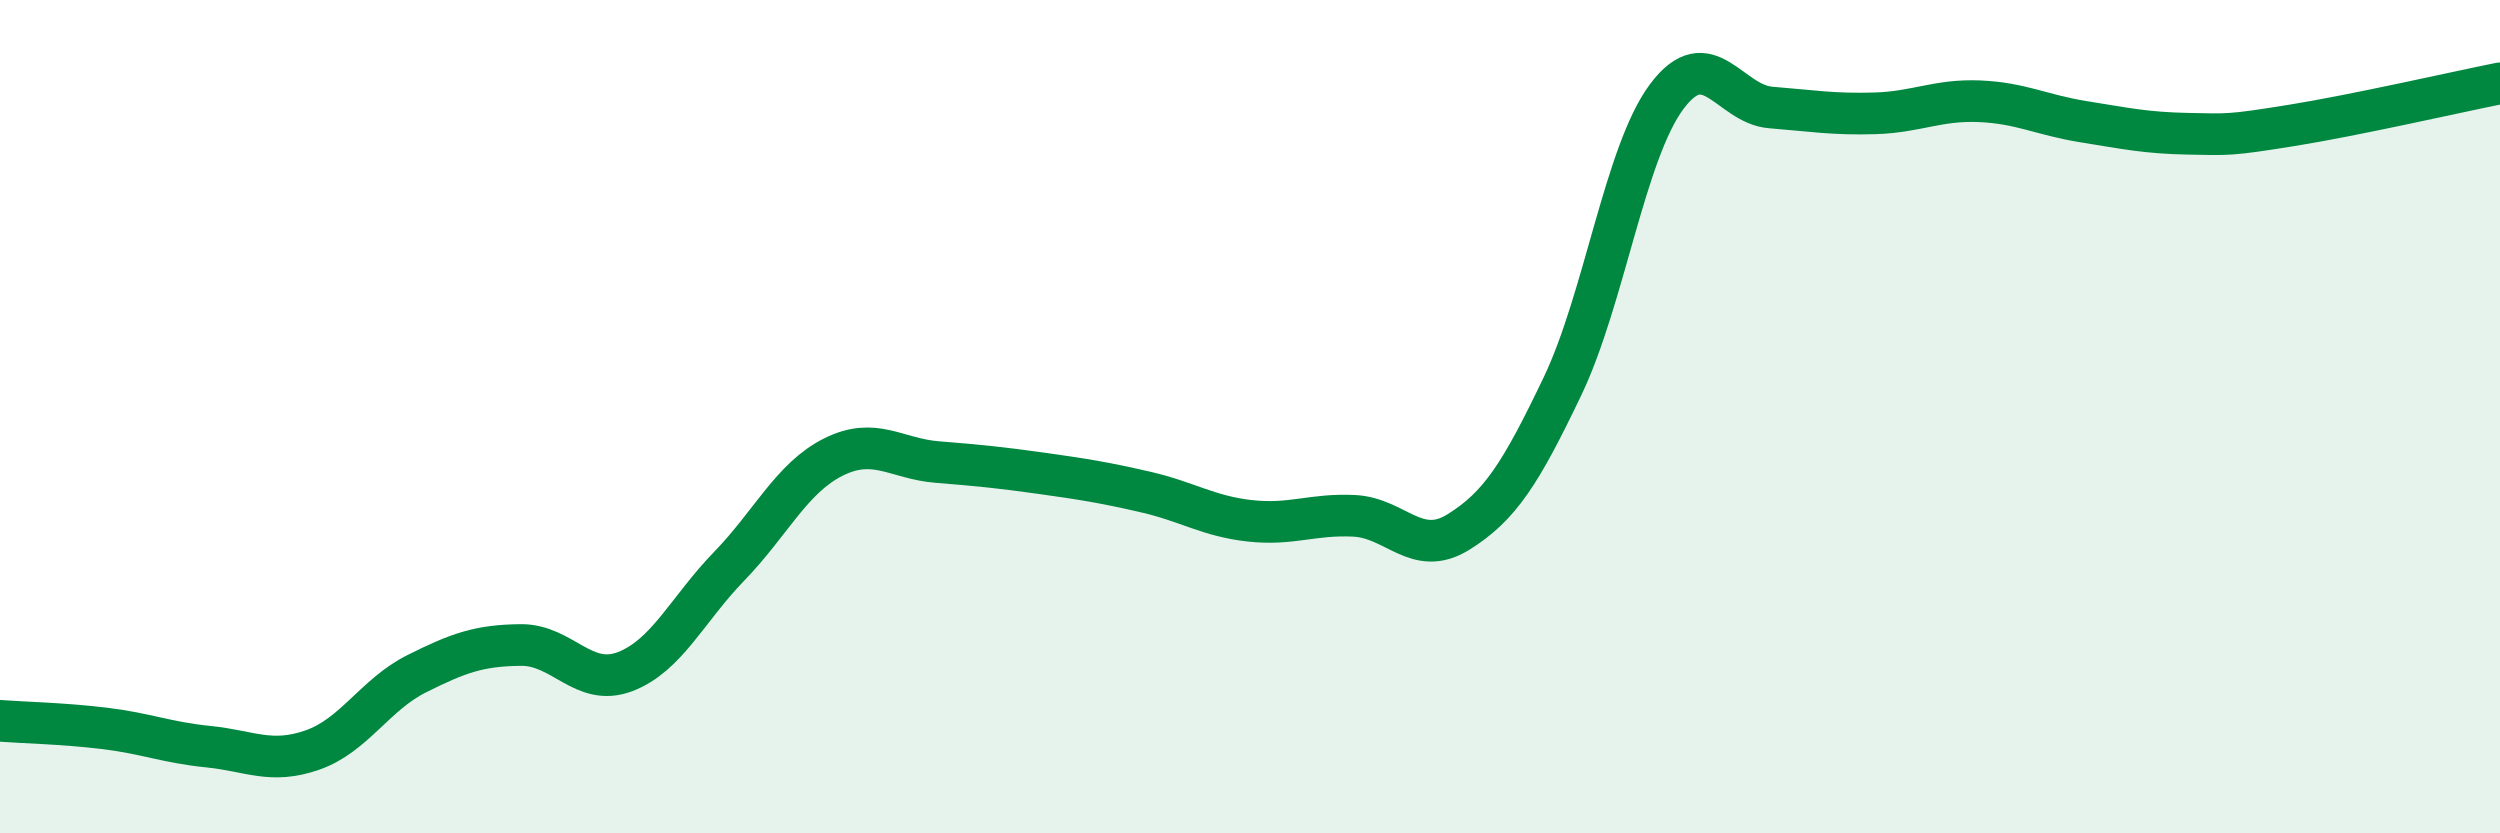 
    <svg width="60" height="20" viewBox="0 0 60 20" xmlns="http://www.w3.org/2000/svg">
      <path
        d="M 0,17.3 C 0.5,17.34 1.5,17.36 2.5,17.48 C 3.5,17.6 4,17.82 5,17.92 C 6,18.02 6.5,18.35 7.5,18 C 8.5,17.65 9,16.67 10,16.17 C 11,15.67 11.5,15.49 12.5,15.48 C 13.5,15.47 14,16.5 15,16.12 C 16,15.74 16.5,14.62 17.5,13.59 C 18.5,12.56 19,11.47 20,10.97 C 21,10.47 21.5,11.01 22.5,11.09 C 23.5,11.17 24,11.22 25,11.36 C 26,11.5 26.5,11.58 27.5,11.81 C 28.5,12.04 29,12.39 30,12.5 C 31,12.61 31.5,12.33 32.5,12.38 C 33.5,12.43 34,13.39 35,12.77 C 36,12.15 36.5,11.36 37.5,9.27 C 38.5,7.18 39,3.66 40,2.32 C 41,0.98 41.5,2.5 42.5,2.58 C 43.5,2.66 44,2.75 45,2.72 C 46,2.69 46.5,2.39 47.5,2.43 C 48.5,2.47 49,2.76 50,2.92 C 51,3.08 51.5,3.19 52.5,3.21 C 53.5,3.23 53.5,3.25 55,3.01 C 56.5,2.77 59,2.2 60,2L60 20L0 20Z"
        fill="#008740"
        opacity="0.1"
        stroke-linecap="round"
        stroke-linejoin="round"
      />
      <path
        d="M 0,17.3 C 0.5,17.34 1.5,17.36 2.5,17.48 C 3.5,17.6 4,17.82 5,17.92 C 6,18.02 6.5,18.35 7.5,18 C 8.5,17.65 9,16.67 10,16.17 C 11,15.67 11.5,15.49 12.5,15.48 C 13.5,15.47 14,16.5 15,16.12 C 16,15.74 16.5,14.62 17.5,13.59 C 18.5,12.56 19,11.47 20,10.97 C 21,10.47 21.5,11.01 22.5,11.09 C 23.5,11.17 24,11.22 25,11.36 C 26,11.5 26.5,11.58 27.5,11.81 C 28.5,12.04 29,12.39 30,12.5 C 31,12.61 31.5,12.33 32.5,12.38 C 33.5,12.43 34,13.39 35,12.77 C 36,12.15 36.5,11.36 37.5,9.27 C 38.5,7.18 39,3.66 40,2.32 C 41,0.98 41.5,2.5 42.5,2.58 C 43.5,2.66 44,2.75 45,2.72 C 46,2.69 46.5,2.39 47.5,2.43 C 48.5,2.47 49,2.76 50,2.92 C 51,3.08 51.5,3.19 52.5,3.21 C 53.5,3.23 53.5,3.25 55,3.01 C 56.5,2.77 59,2.2 60,2"
        stroke="#008740"
        stroke-width="1"
        fill="none"
        stroke-linecap="round"
        stroke-linejoin="round"
      />
    </svg>
  